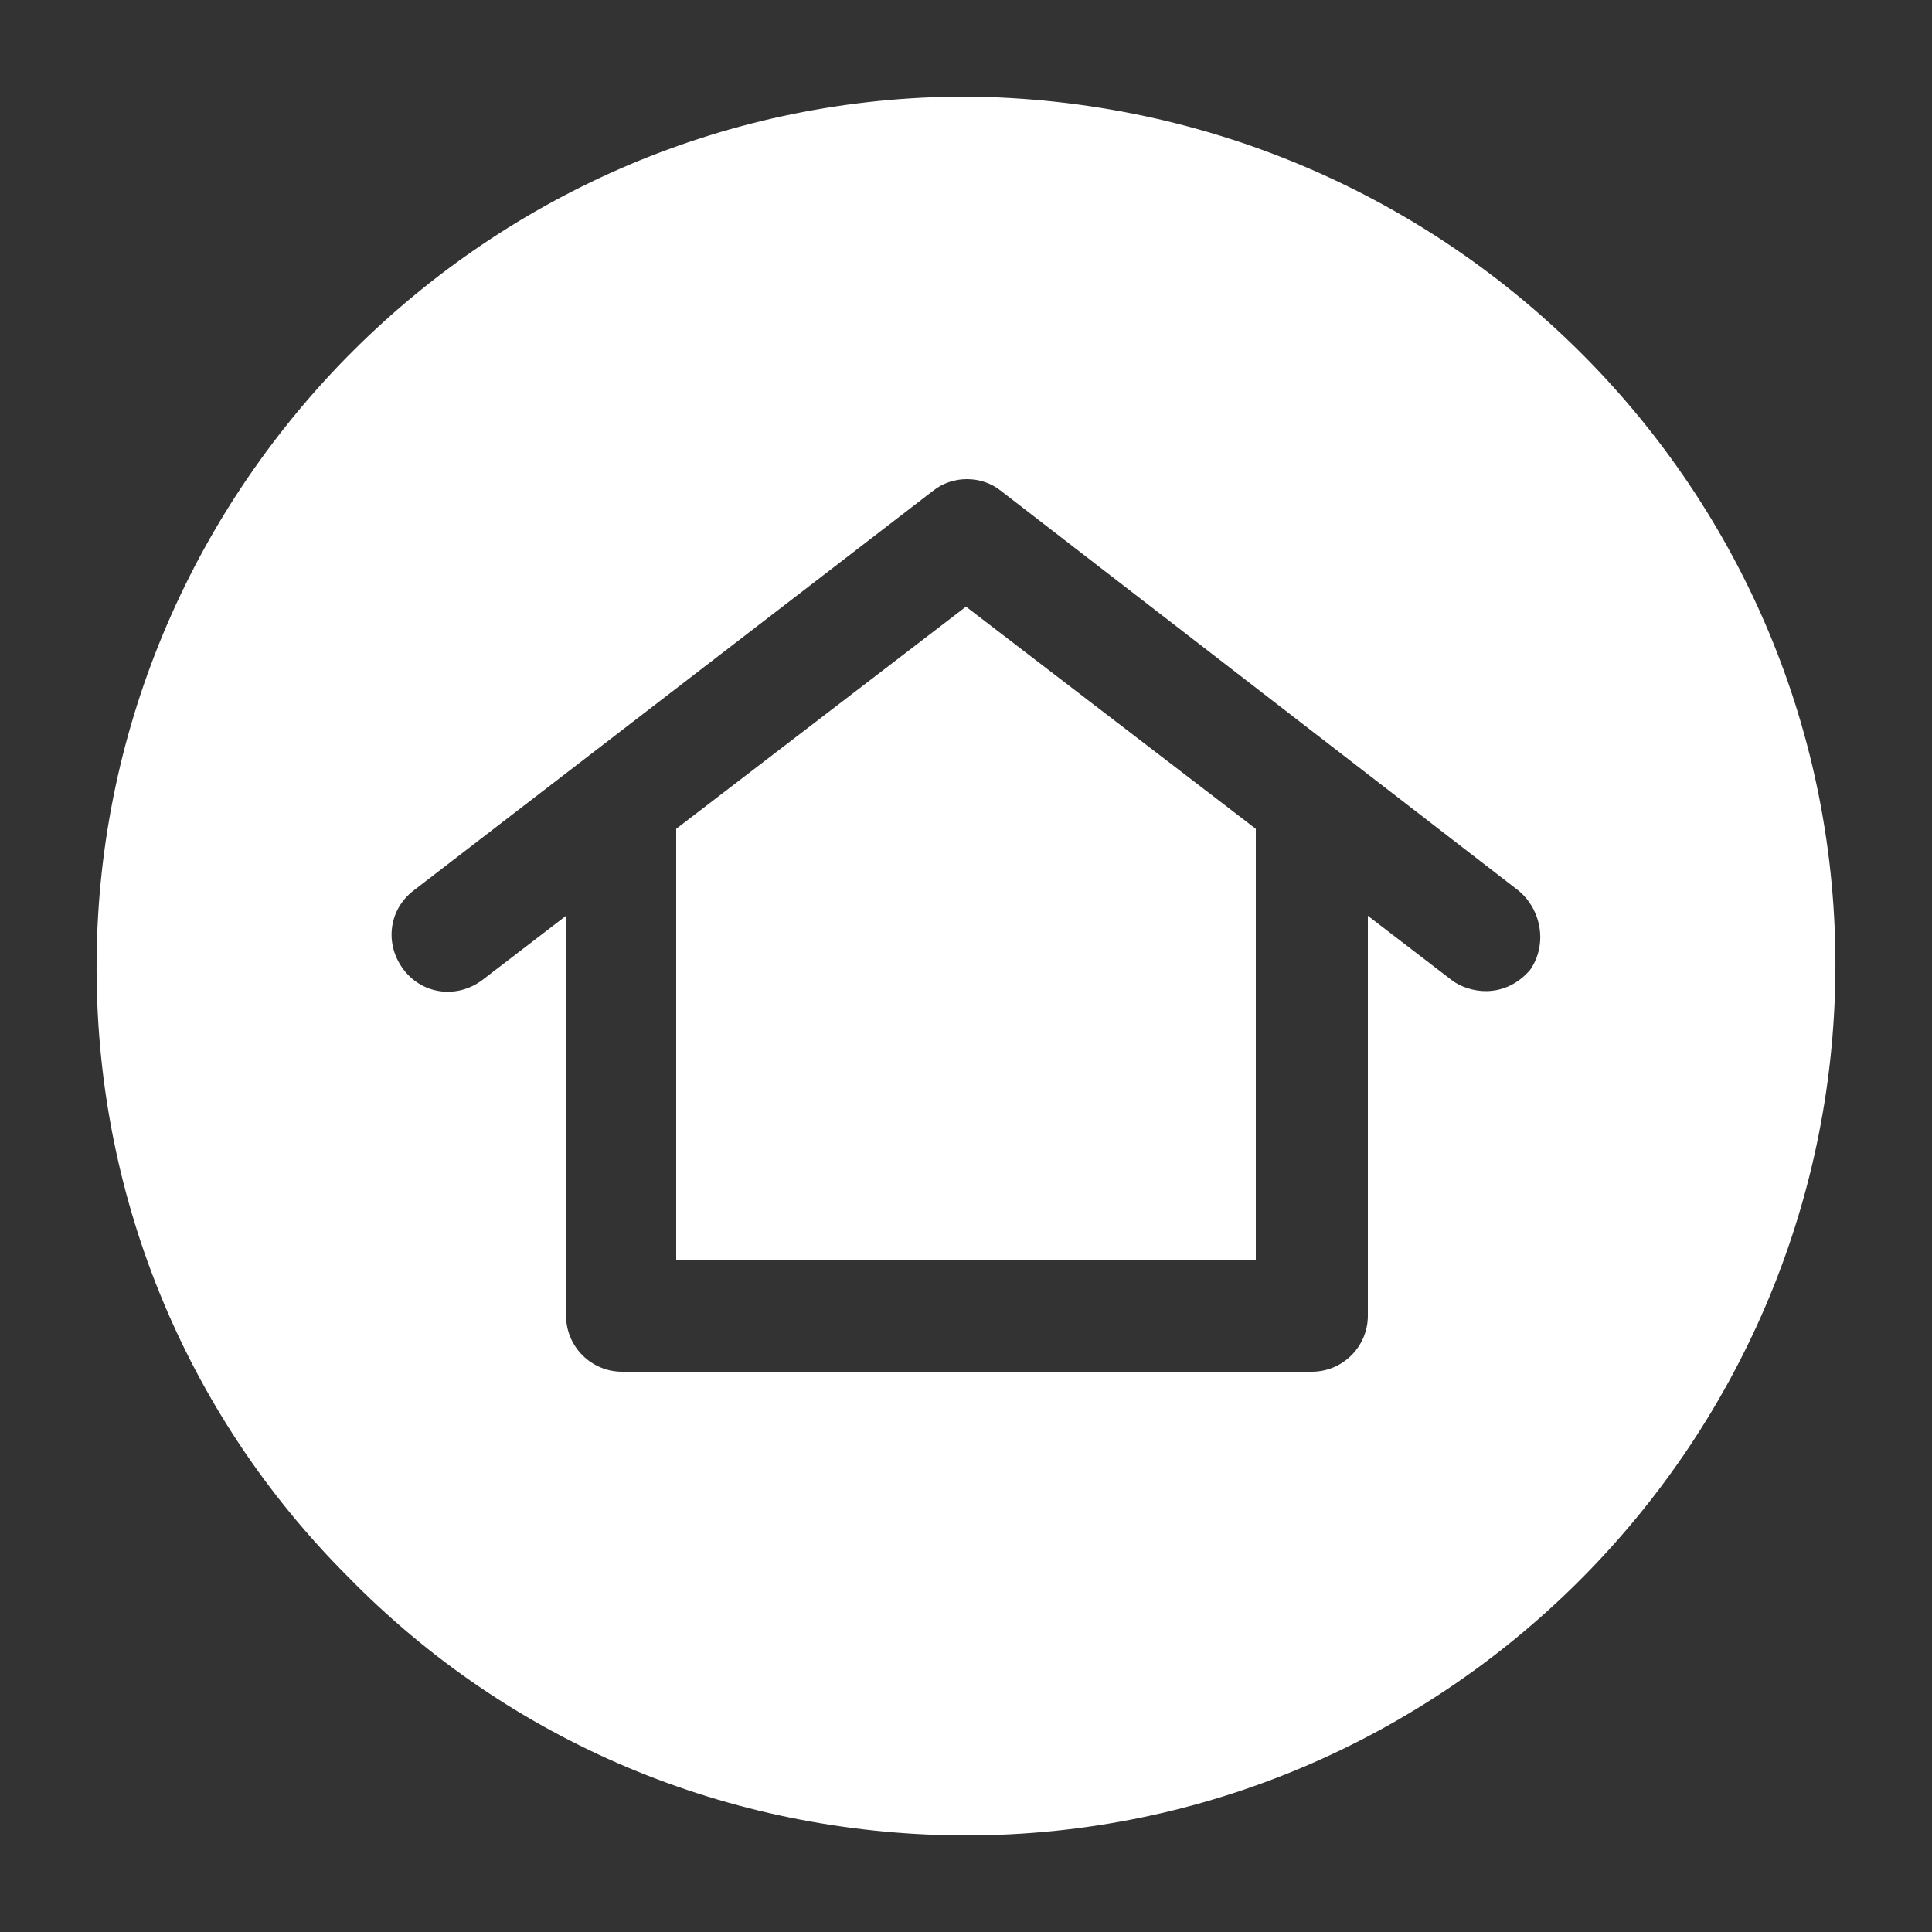 <?xml version="1.0" encoding="UTF-8"?> <svg xmlns:x="http://ns.adobe.com/Extensibility/1.0/" xmlns:i="http://ns.adobe.com/AdobeIllustrator/10.0/" xmlns:graph="http://ns.adobe.com/Graphs/1.0/" xmlns="http://www.w3.org/2000/svg" xmlns:xlink="http://www.w3.org/1999/xlink" version="1.1" x="0px" y="0px" viewBox="0 0 100 100" xml:space="preserve" preserveAspectRatio="none" width="100" height="100" class="" fill="rgba(255, 255, 255, 1)"><rect x="0" y="0" width="100" height="100" fill="#333333" stroke="none"/><switch fill="#FFFFFF"><g i:extraneous="self" fill="#FFFFFF"><g fill="#FFFFFF"><polygon points="35,42.9 35,65.2 65,65.2 65,42.9 50,31.4 " fill="#FFFFFF"></polygon><path d="M50,5C25.3,5,5.2,25.1,5,49.7c-0.1,12,4.5,23.4,13,31.9c8.4,8.6,19.7,13.3,31.7,13.4H50 c24.7,0,44.8-20.1,45-44.7C95.2,25.5,75.1,5.2,50,5z M79.2,50.2c-0.6,0.7-1.4,1.1-2.3,1.1c-0.6,0-1.3-0.2-1.8-0.6l-4.3-3.3v20.7 c0,1.6-1.3,2.9-2.9,2.9H32.2c-1.6,0-2.9-1.3-2.9-2.9V47.4L25,50.7c-1.3,1-3.1,0.8-4.1-0.5c-1-1.3-0.8-3.1,0.5-4.1l26.9-20.7 c1-0.8,2.5-0.8,3.5,0l26.8,20.7C79.8,47.1,80.1,48.9,79.2,50.2z" fill="#FFFFFF"></path></g></g></switch></svg> 